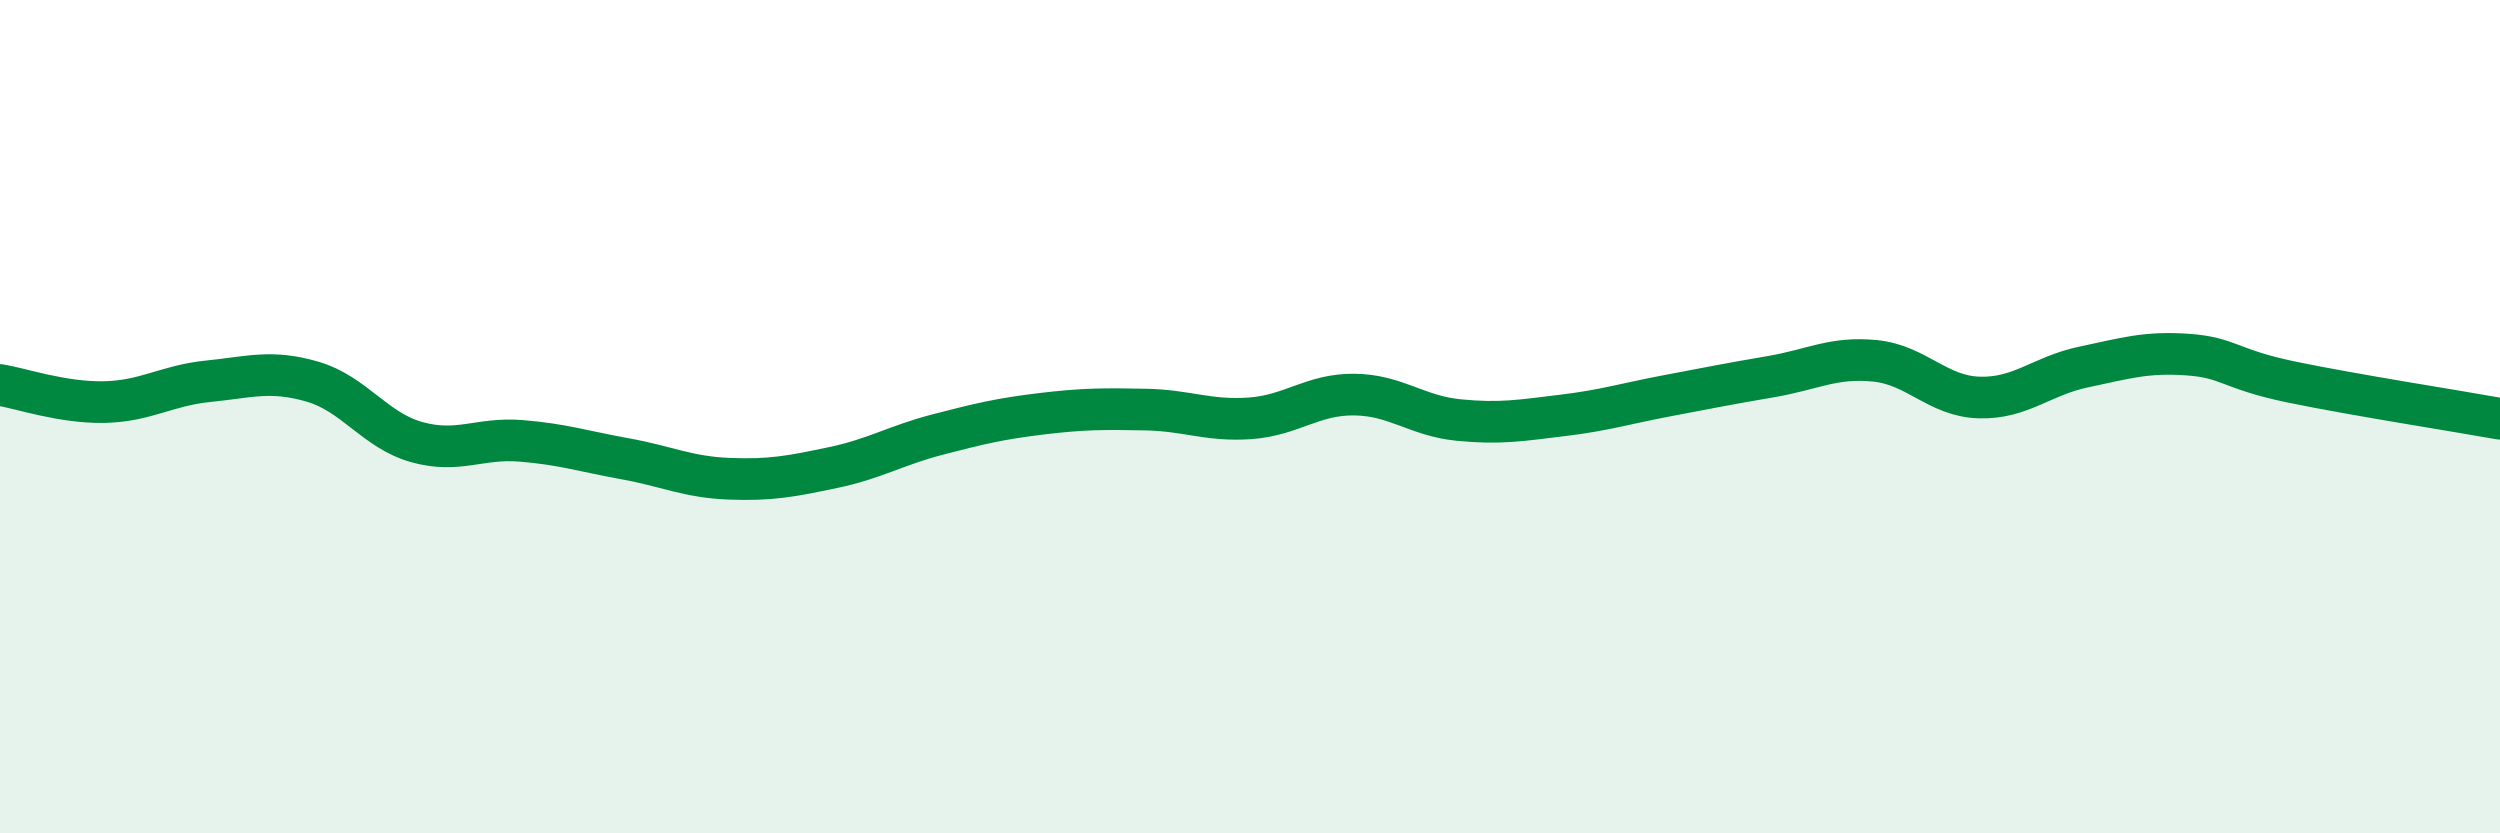 
    <svg width="60" height="20" viewBox="0 0 60 20" xmlns="http://www.w3.org/2000/svg">
      <path
        d="M 0,9.24 C 0.5,9.32 1.5,9.67 2.5,9.65 C 3.5,9.63 4,9.25 5,9.15 C 6,9.05 6.5,8.87 7.5,9.16 C 8.5,9.45 9,10.33 10,10.61 C 11,10.89 11.5,10.5 12.5,10.58 C 13.5,10.66 14,10.83 15,11.01 C 16,11.19 16.5,11.45 17.5,11.49 C 18.5,11.53 19,11.43 20,11.22 C 21,11.01 21.5,10.69 22.5,10.43 C 23.5,10.17 24,10.05 25,9.93 C 26,9.81 26.5,9.81 27.5,9.83 C 28.5,9.85 29,10.11 30,10.04 C 31,9.97 31.5,9.46 32.5,9.47 C 33.5,9.48 34,9.98 35,10.08 C 36,10.18 36.5,10.09 37.5,9.97 C 38.5,9.85 39,9.69 40,9.5 C 41,9.31 41.5,9.21 42.5,9.04 C 43.5,8.87 44,8.56 45,8.66 C 46,8.76 46.5,9.51 47.5,9.54 C 48.5,9.57 49,9.02 50,8.81 C 51,8.6 51.5,8.44 52.5,8.51 C 53.5,8.58 53.5,8.86 55,9.17 C 56.5,9.48 59,9.87 60,10.05L60 20L0 20Z"
        fill="#008740"
        opacity="0.1"
        stroke-linecap="round"
        stroke-linejoin="round"
      />
      <path
        d="M 0,9.24 C 0.5,9.32 1.5,9.67 2.5,9.65 C 3.5,9.63 4,9.25 5,9.15 C 6,9.05 6.5,8.87 7.5,9.16 C 8.5,9.45 9,10.33 10,10.61 C 11,10.89 11.5,10.5 12.5,10.58 C 13.5,10.66 14,10.83 15,11.01 C 16,11.19 16.5,11.45 17.5,11.49 C 18.5,11.53 19,11.43 20,11.22 C 21,11.01 21.5,10.69 22.5,10.43 C 23.5,10.17 24,10.05 25,9.93 C 26,9.81 26.5,9.81 27.5,9.83 C 28.5,9.85 29,10.11 30,10.04 C 31,9.97 31.5,9.46 32.5,9.47 C 33.5,9.48 34,9.98 35,10.08 C 36,10.18 36.5,10.09 37.5,9.97 C 38.5,9.85 39,9.69 40,9.5 C 41,9.31 41.5,9.21 42.5,9.04 C 43.5,8.87 44,8.56 45,8.66 C 46,8.76 46.5,9.51 47.5,9.54 C 48.5,9.57 49,9.02 50,8.81 C 51,8.6 51.5,8.44 52.5,8.51 C 53.5,8.58 53.5,8.86 55,9.17 C 56.5,9.48 59,9.87 60,10.05"
        stroke="#008740"
        stroke-width="1"
        fill="none"
        stroke-linecap="round"
        stroke-linejoin="round"
      />
    </svg>
  